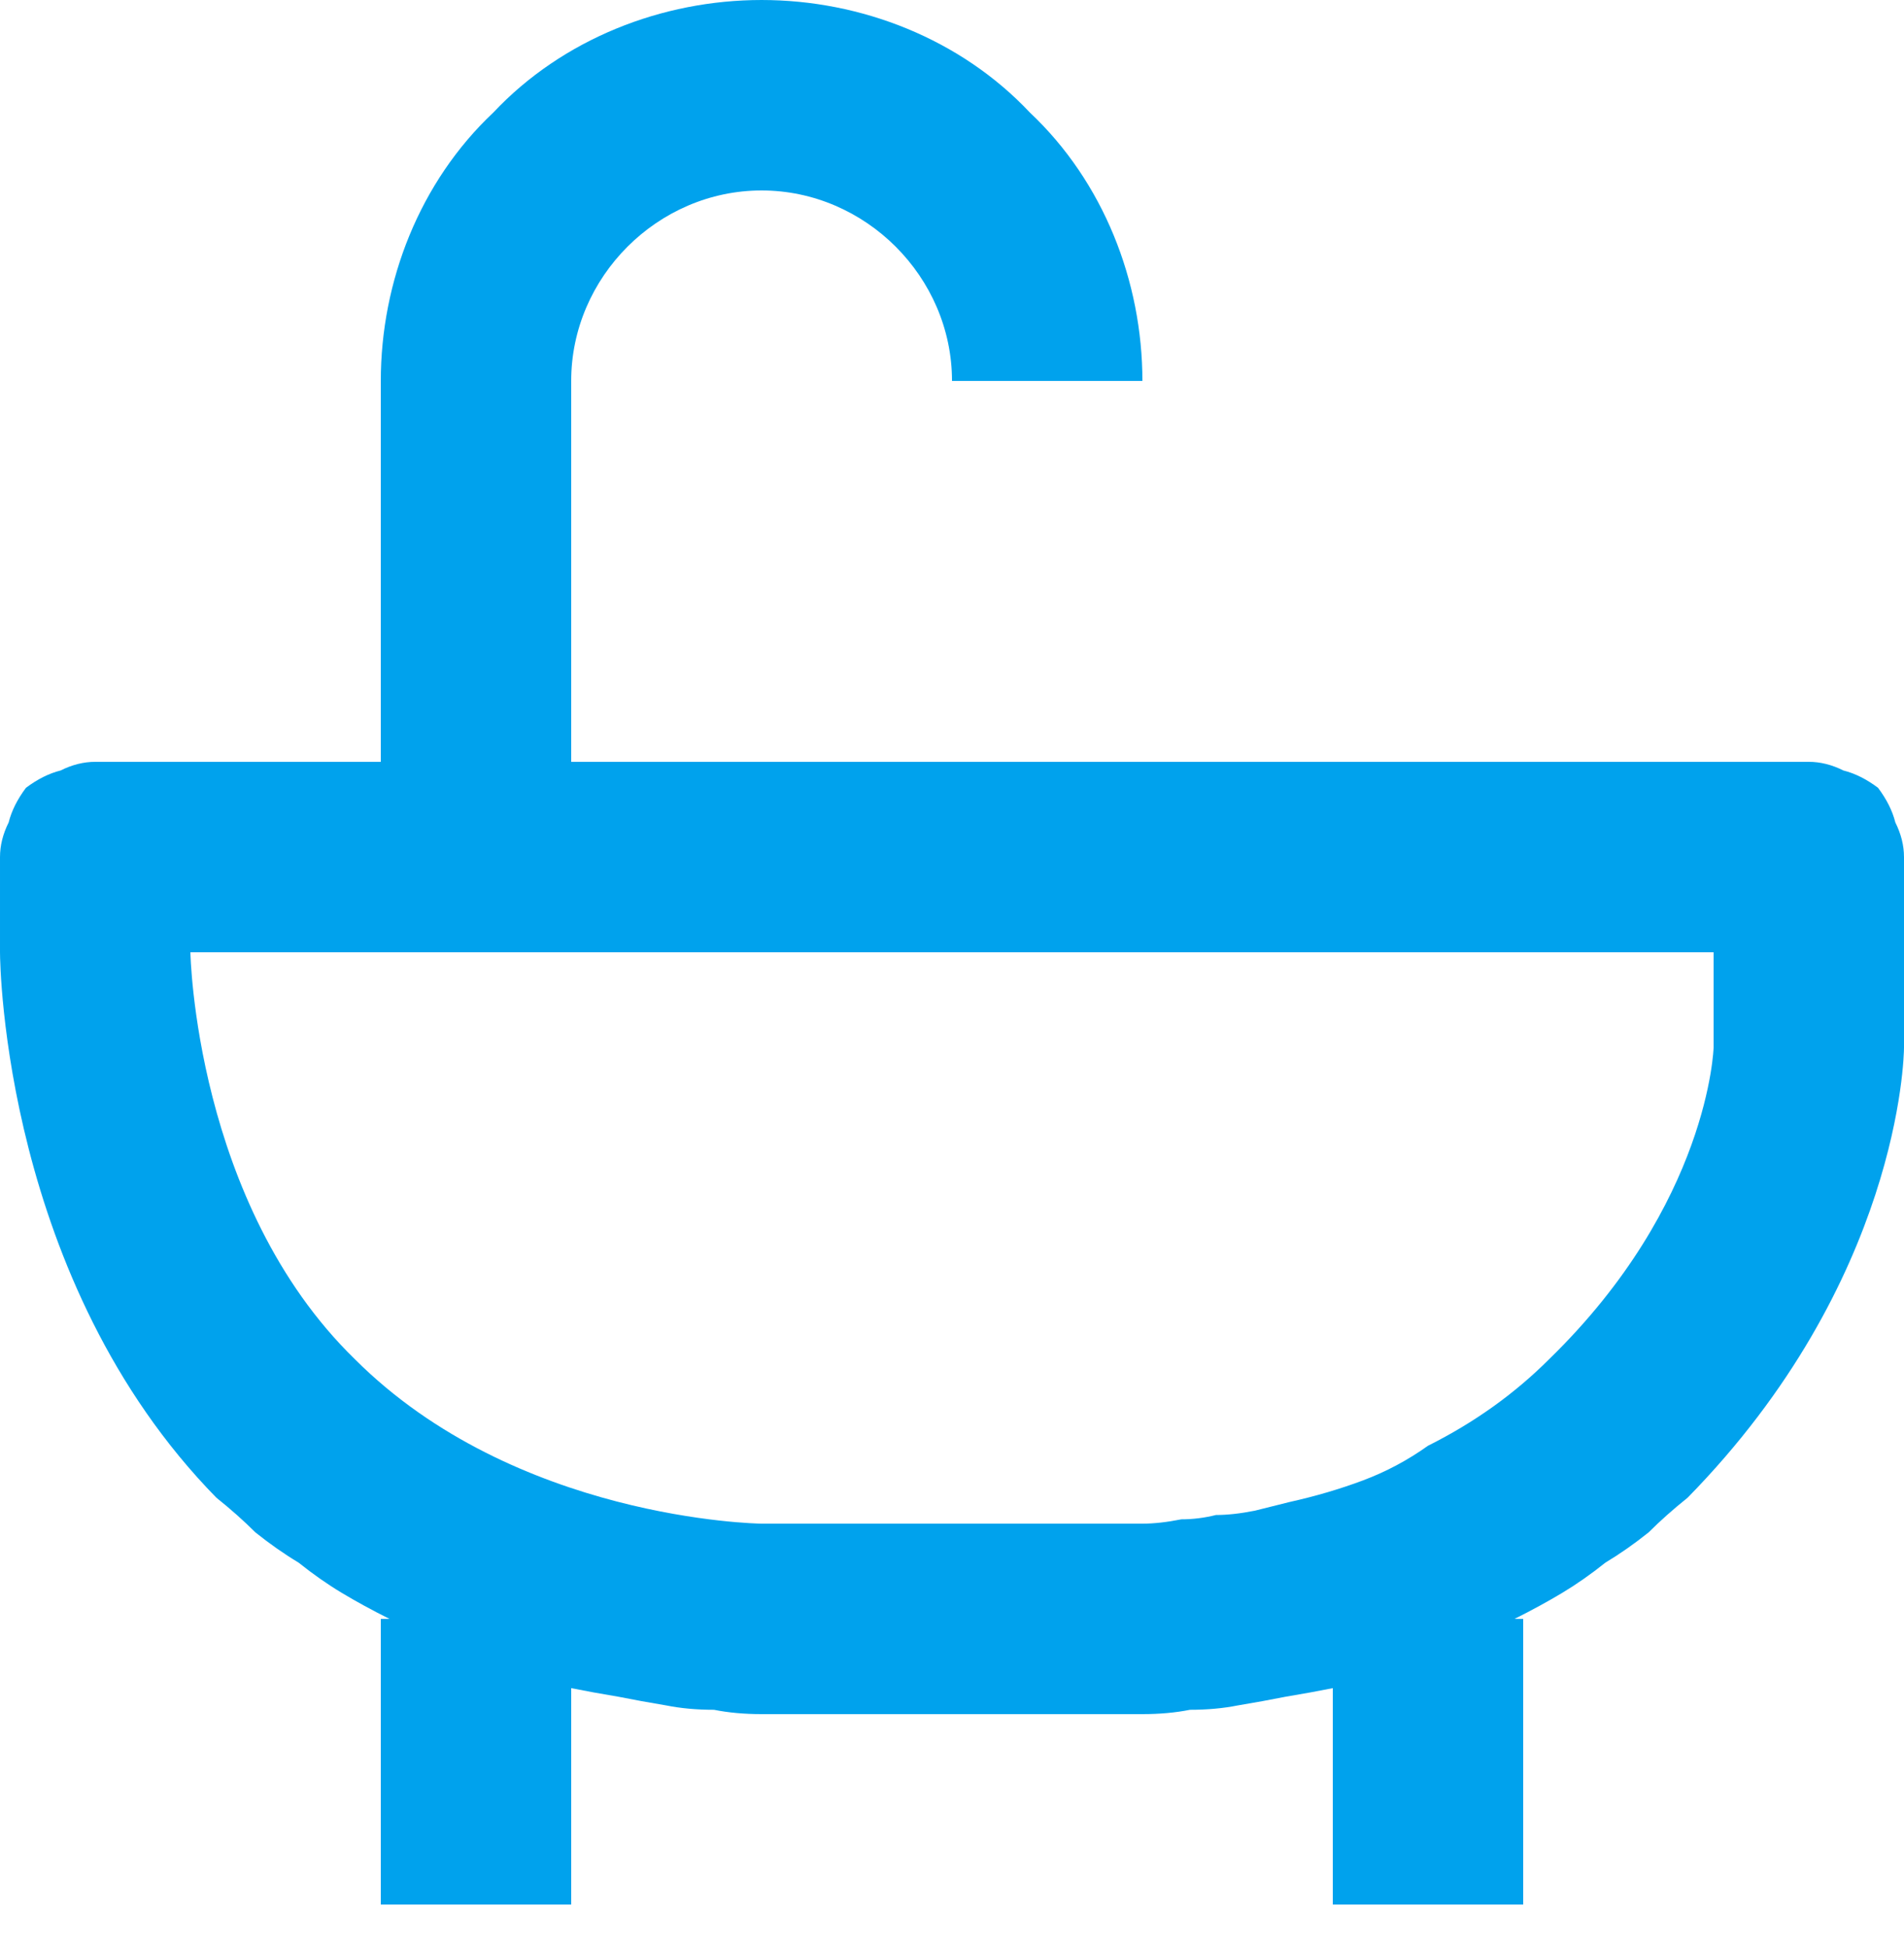 <svg version="1.2" xmlns="http://www.w3.org/2000/svg" viewBox="0 0 44 45" width="44" height="45">
	<title>2a5748c6-6738-4327-8809-58bcf73d113a</title>
	<style>
		.s0 { fill: #00a2ed } 
	</style>
	<path class="s0" d="m13.2 44h-4.4v-6.6h0.2q-0.6-0.3-1.1-0.6-0.5-0.3-1-0.7-0.5-0.3-1-0.7-0.4-0.4-0.9-0.8c-4.9-5-5-12.3-5-12.6v-2.2q0-0.4 0.2-0.8 0.1-0.4 0.4-0.8 0.4-0.3 0.8-0.4 0.4-0.2 0.8-0.2h6.6v-8.8c0-2.3 0.9-4.6 2.6-6.2 1.6-1.7 3.9-2.6 6.2-2.6 2.3 0 4.6 0.9 6.2 2.6 1.7 1.6 2.6 3.9 2.6 6.2h-4.4c0-1.2-0.5-2.3-1.3-3.1-0.8-0.8-1.9-1.3-3.1-1.3-1.2 0-2.3 0.5-3.1 1.3-0.8 0.8-1.3 1.9-1.3 3.1v8.8h28.6q0.4 0 0.8 0.2 0.4 0.1 0.8 0.4 0.3 0.4 0.4 0.8 0.2 0.4 0.2 0.8v4.4c0 0.2-0.1 5.4-5 10.4q-0.5 0.4-0.9 0.8-0.5 0.4-1 0.7-0.5 0.4-1 0.7-0.5 0.3-1.1 0.6h0.2v6.6h-4.4v-5q-0.5 0.1-1.1 0.2-0.5 0.1-1.1 0.2-0.5 0.1-1.1 0.1-0.5 0.1-1.1 0.1h-8.8q-0.6 0-1.1-0.1-0.6 0-1.1-0.1-0.6-0.1-1.1-0.2-0.6-0.1-1.1-0.2zm-8.8-22c0 0 0.1 5.8 3.8 9.4 3.7 3.7 9.3 3.8 9.4 3.8h8.8q0.4 0 0.9-0.1 0.4 0 0.8-0.1 0.4 0 0.9-0.1 0.4-0.1 0.8-0.2 0.9-0.2 1.7-0.5 0.8-0.3 1.5-0.8 0.8-0.4 1.5-0.9 0.7-0.5 1.3-1.1c3.7-3.6 3.8-7.2 3.8-7.2v-2.2z"/>
</svg>
